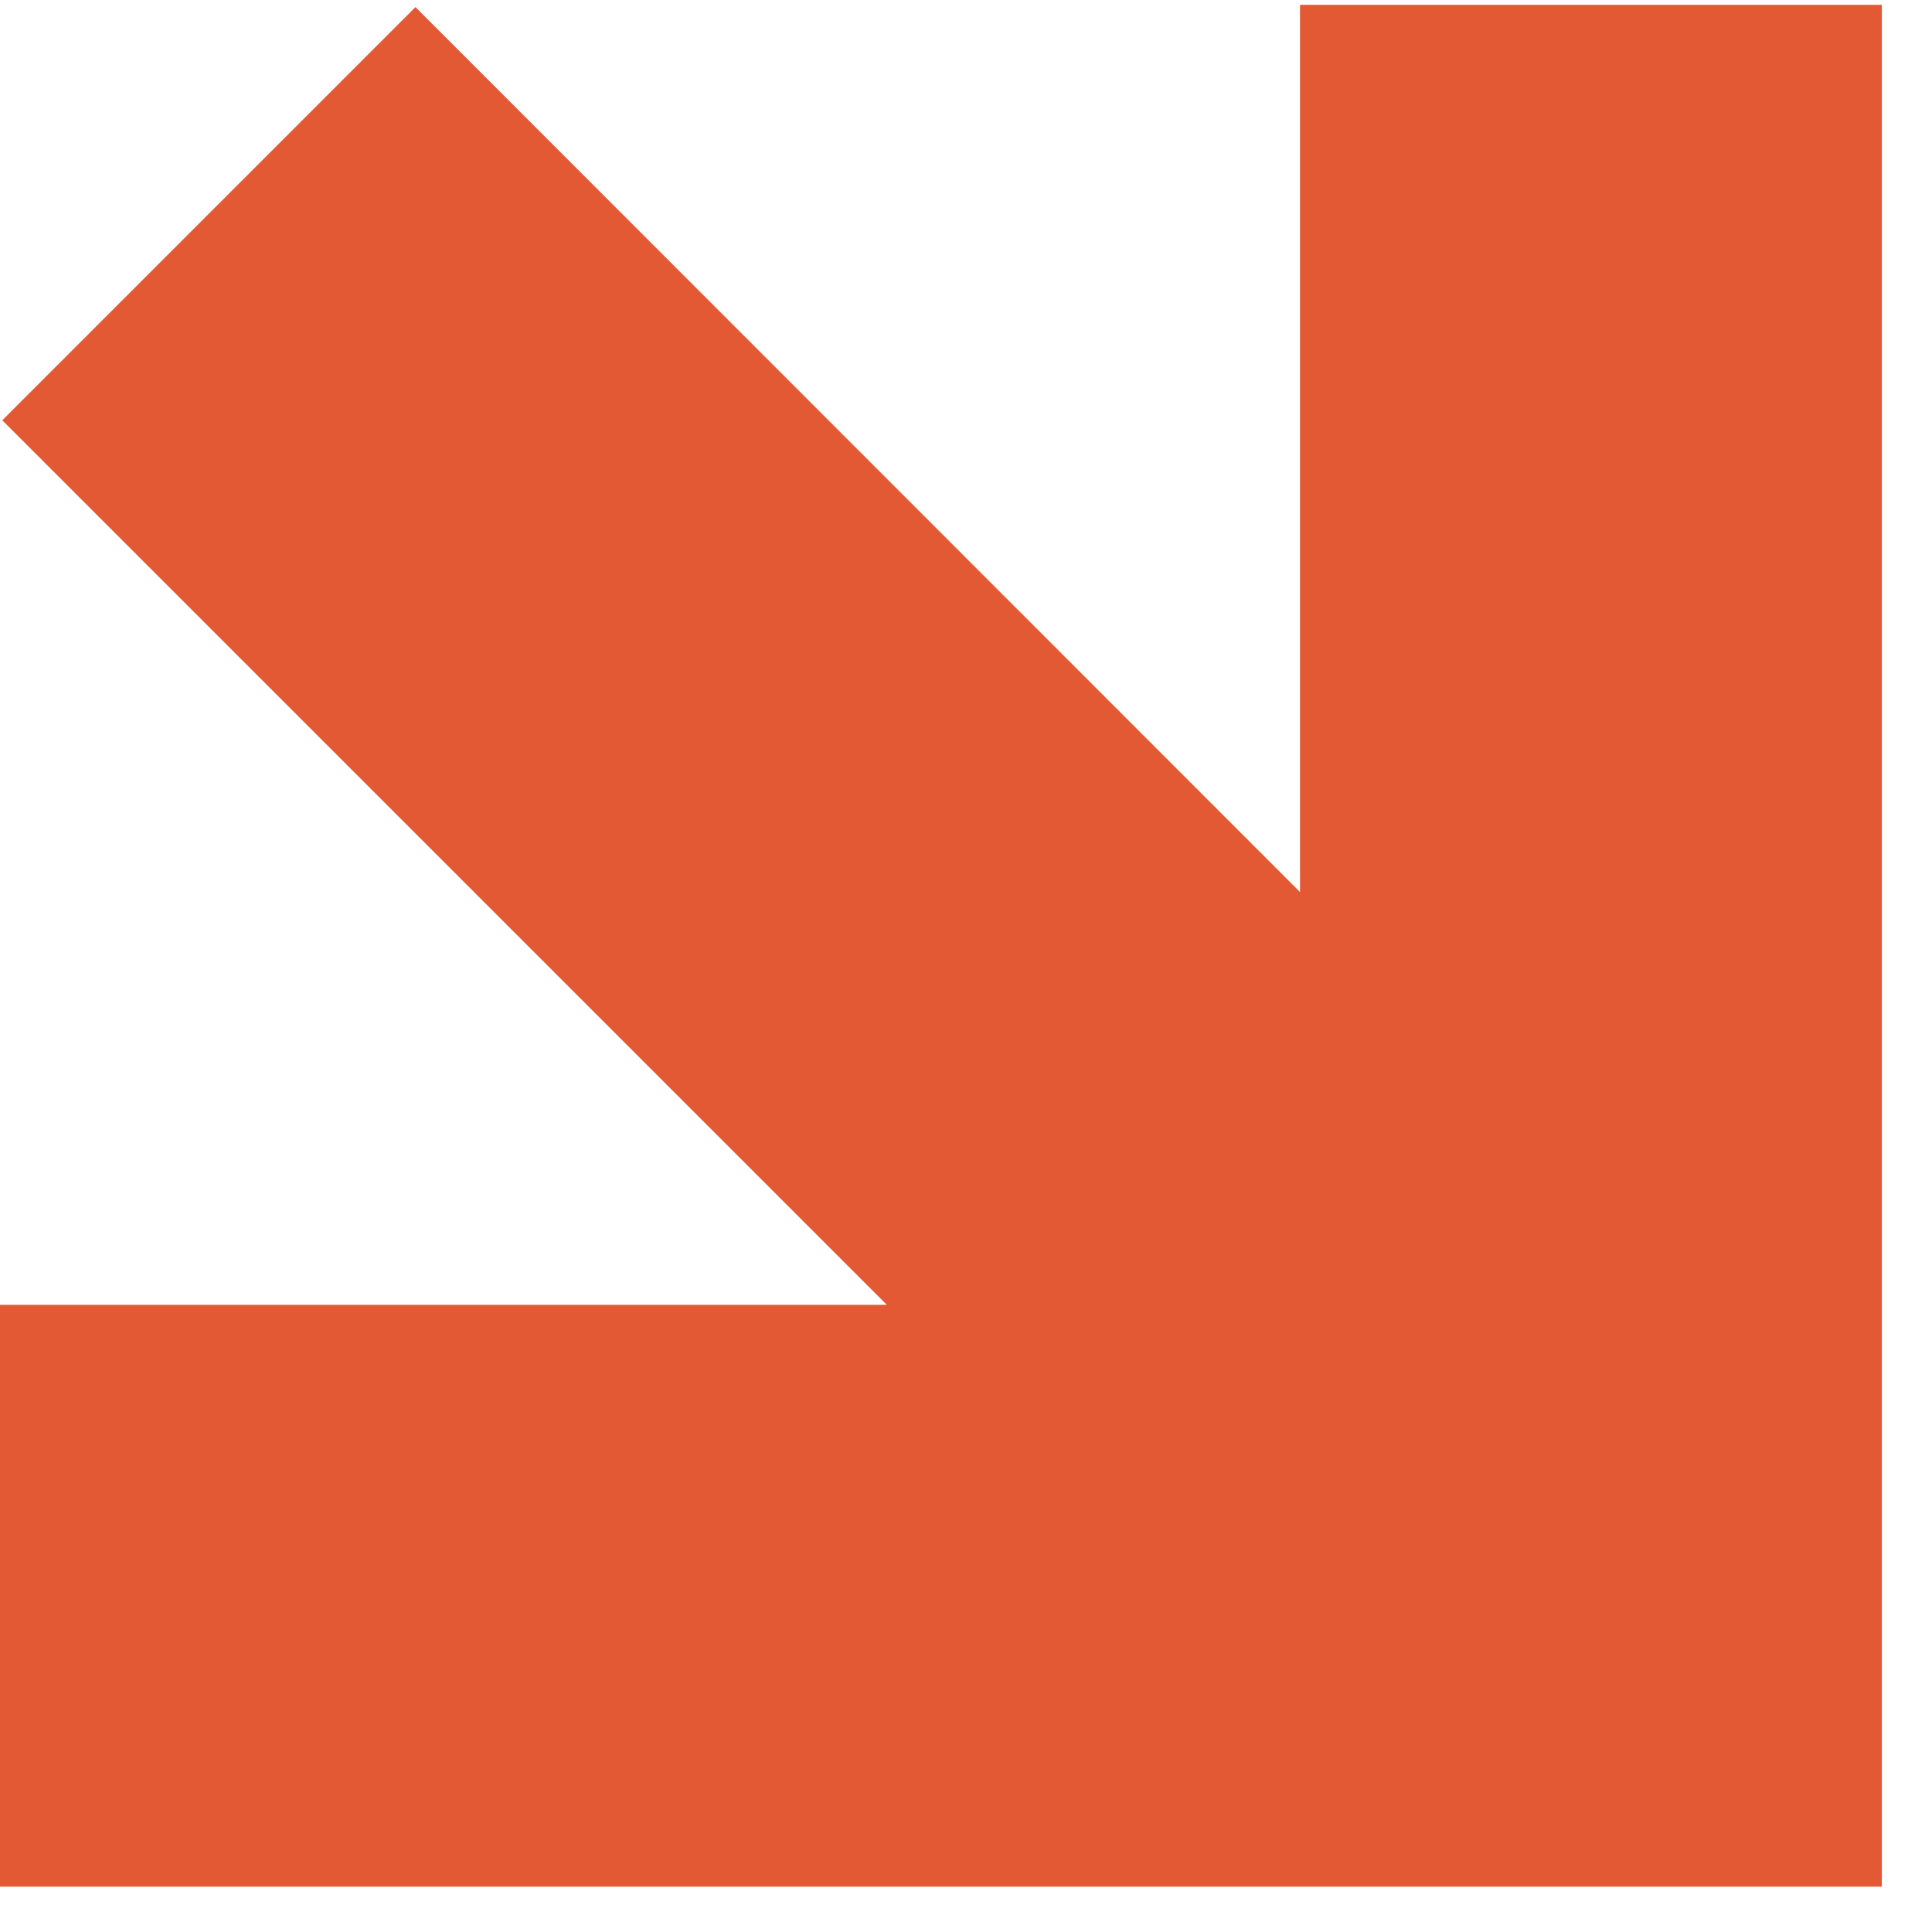 <svg width="28" height="28" viewBox="0 0 28 28" fill="none" xmlns="http://www.w3.org/2000/svg">
<path d="M27.273 0.07H18.841V12.928L6.021 0.103L0.033 6.091L12.853 18.911H-0V27.343H27.273V0.07Z" fill="#E35934"/>
</svg>
